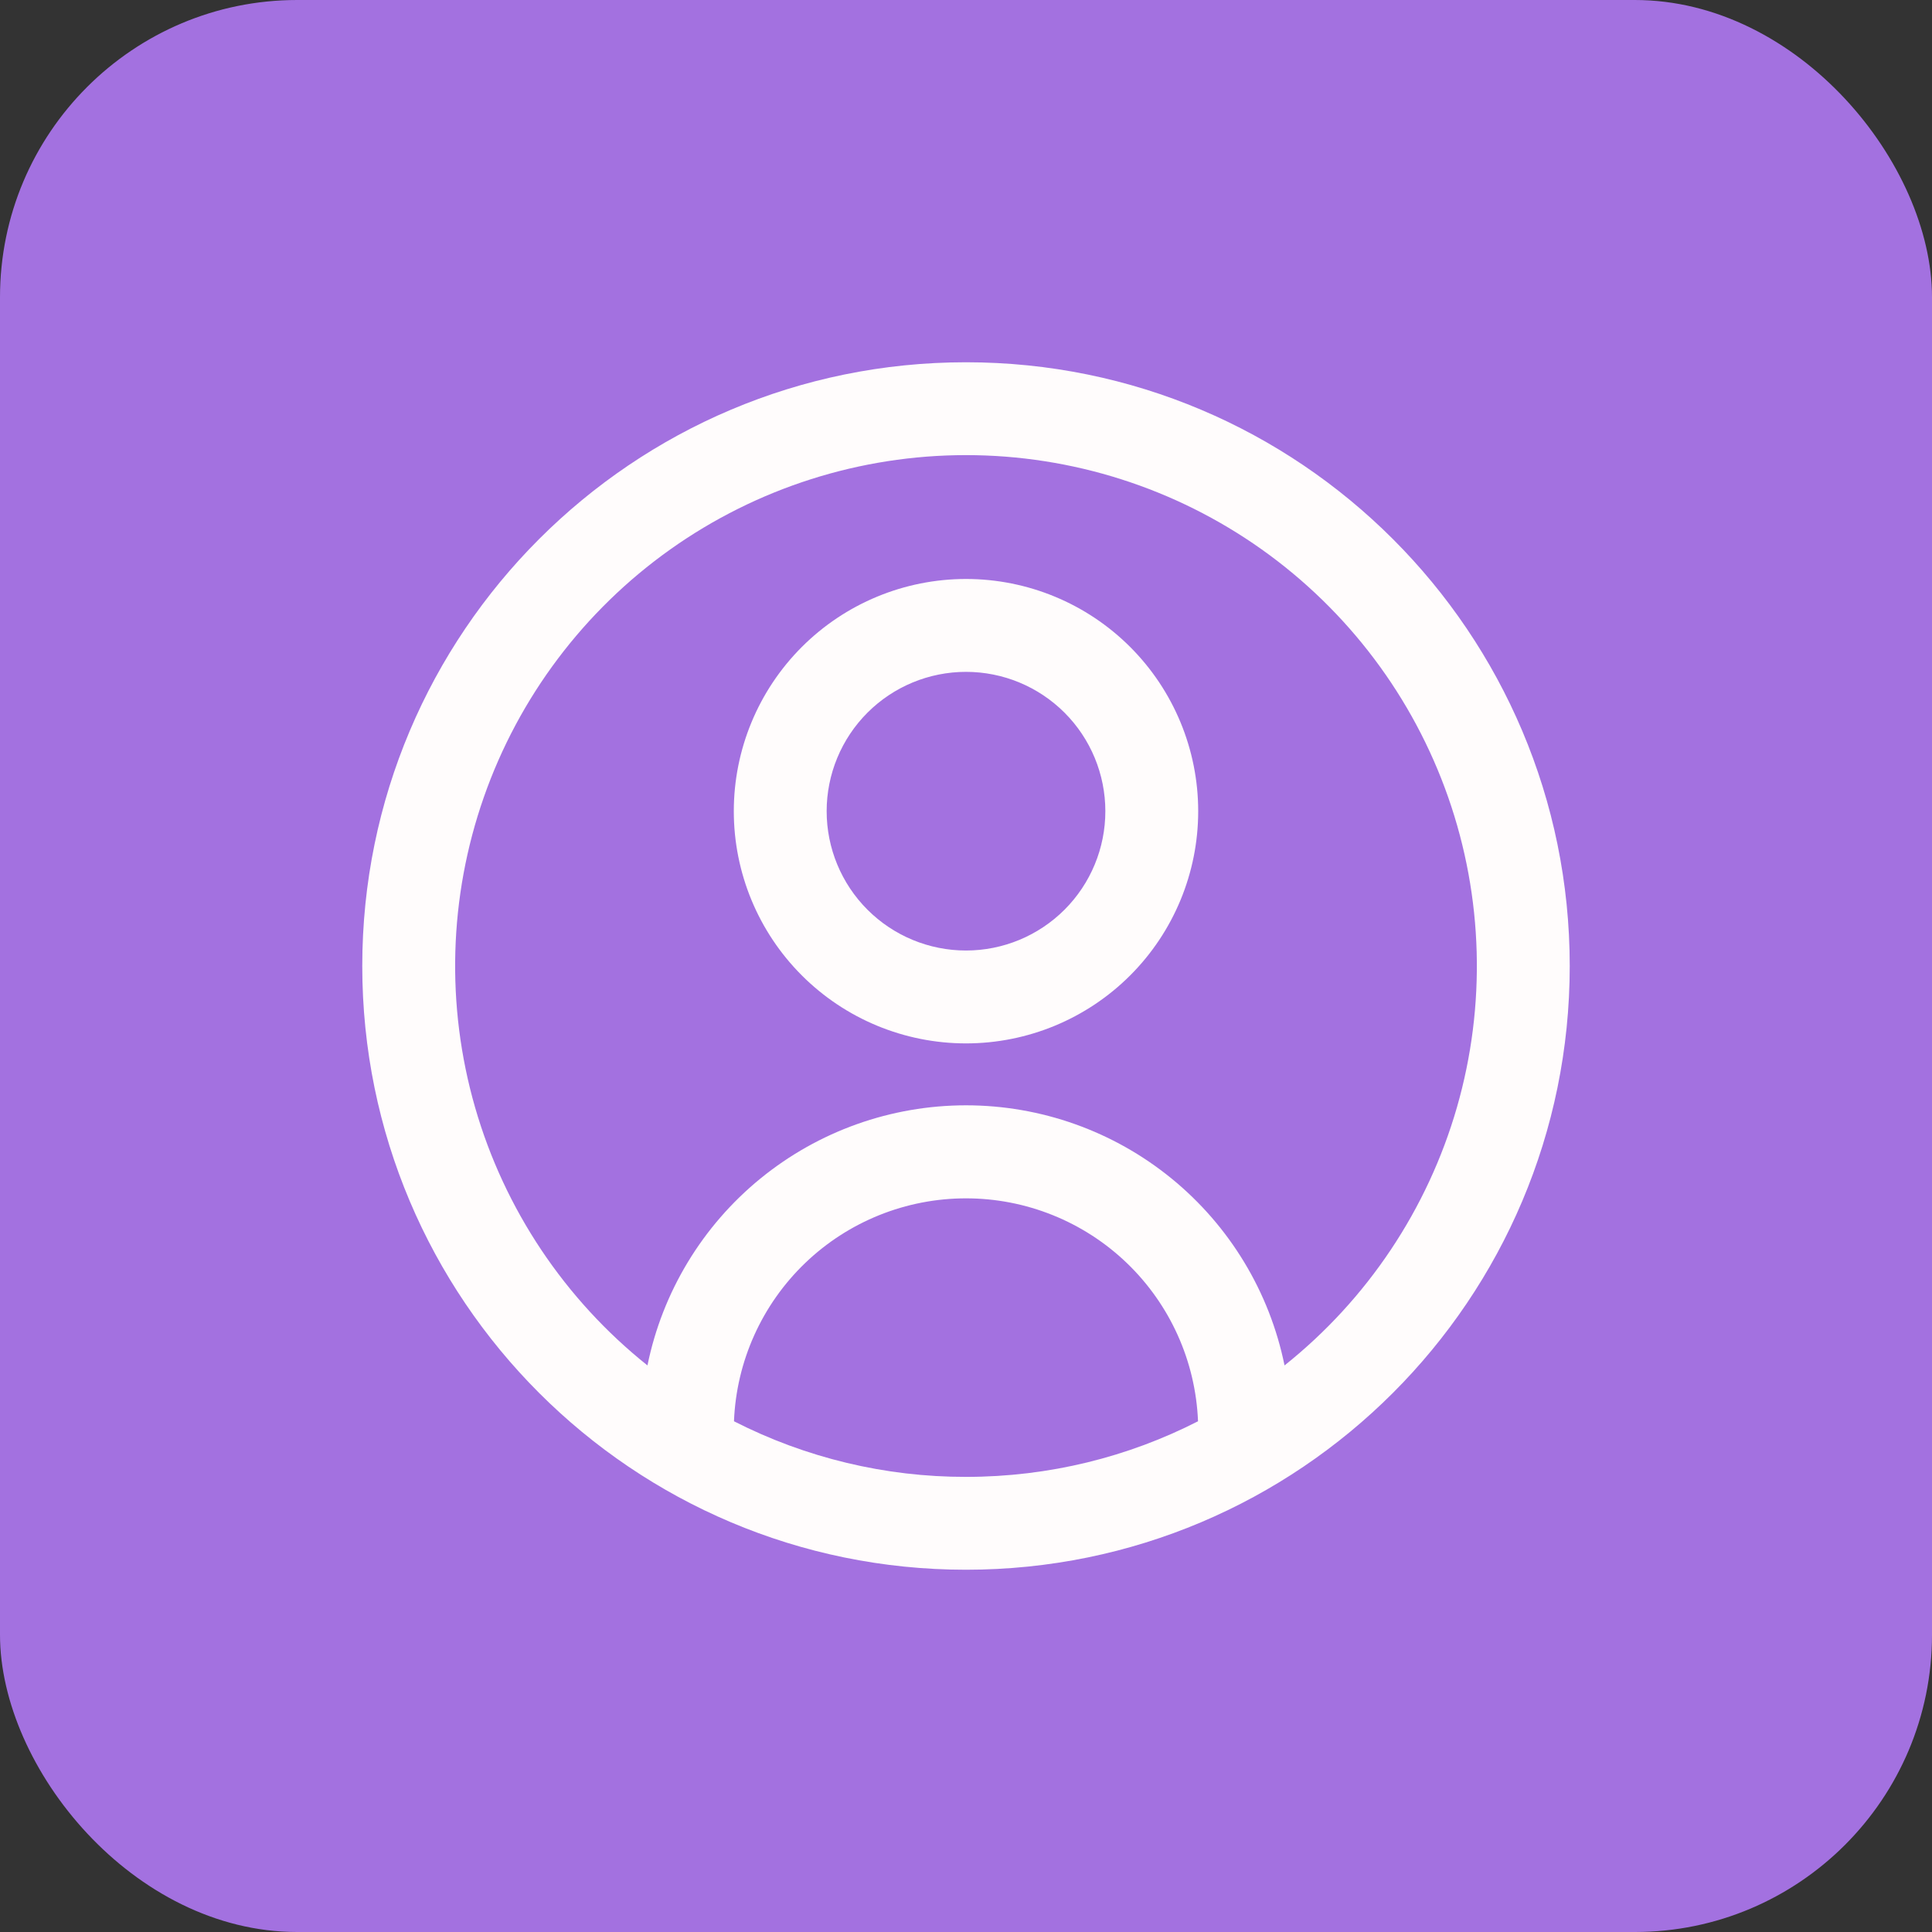 <svg width="65" height="65" viewBox="0 0 65 65" fill="none" xmlns="http://www.w3.org/2000/svg">
<rect x="0" y="0" width="65" height="65" fill="#333333" stroke="none"/>
<rect width="65" height="65" rx="10" fill="#A371E0"/>
<path fill-rule="evenodd" clip-rule="evenodd" d="M32.5 15.312C28.936 15.312 25.461 16.42 22.554 18.482C19.648 20.545 17.454 23.459 16.277 26.823C15.1 30.187 14.998 33.833 15.984 37.258C16.971 40.682 18.997 43.715 21.783 45.938C22.287 43.467 23.629 41.247 25.582 39.652C27.535 38.058 29.979 37.187 32.5 37.187C35.021 37.187 37.465 38.058 39.418 39.652C41.371 41.247 42.713 43.467 43.217 45.938C46.003 43.715 48.029 40.682 49.016 37.258C50.002 33.833 49.9 30.187 48.723 26.823C47.546 23.459 45.352 20.545 42.446 18.482C39.539 16.42 36.064 15.312 32.5 15.312ZM40.306 47.817C40.225 45.8 39.368 43.894 37.913 42.495C36.458 41.097 34.518 40.317 32.5 40.317C30.482 40.317 28.542 41.097 27.087 42.495C25.632 43.894 24.774 45.8 24.694 47.817C27.111 49.05 29.786 49.692 32.5 49.688C35.312 49.688 37.965 49.013 40.306 47.817ZM12.188 32.5C12.188 21.281 21.281 12.188 32.5 12.188C43.719 12.188 52.812 21.281 52.812 32.5C52.812 43.719 43.719 52.812 32.5 52.812C21.281 52.812 12.188 43.719 12.188 32.5ZM32.5 22.604C31.257 22.604 30.064 23.098 29.185 23.977C28.306 24.856 27.812 26.049 27.812 27.292C27.812 28.535 28.306 29.727 29.185 30.606C30.064 31.485 31.257 31.979 32.5 31.979C33.743 31.979 34.935 31.485 35.815 30.606C36.694 29.727 37.188 28.535 37.188 27.292C37.188 26.049 36.694 24.856 35.815 23.977C34.935 23.098 33.743 22.604 32.5 22.604ZM24.688 27.292C24.688 25.22 25.511 23.233 26.976 21.767C28.441 20.302 30.428 19.479 32.5 19.479C34.572 19.479 36.559 20.302 38.024 21.767C39.489 23.233 40.312 25.22 40.312 27.292C40.312 29.364 39.489 31.351 38.024 32.816C36.559 34.281 34.572 35.104 32.5 35.104C30.428 35.104 28.441 34.281 26.976 32.816C25.511 31.351 24.688 29.364 24.688 27.292Z" fill="#FFFCFC"/>
</svg>
